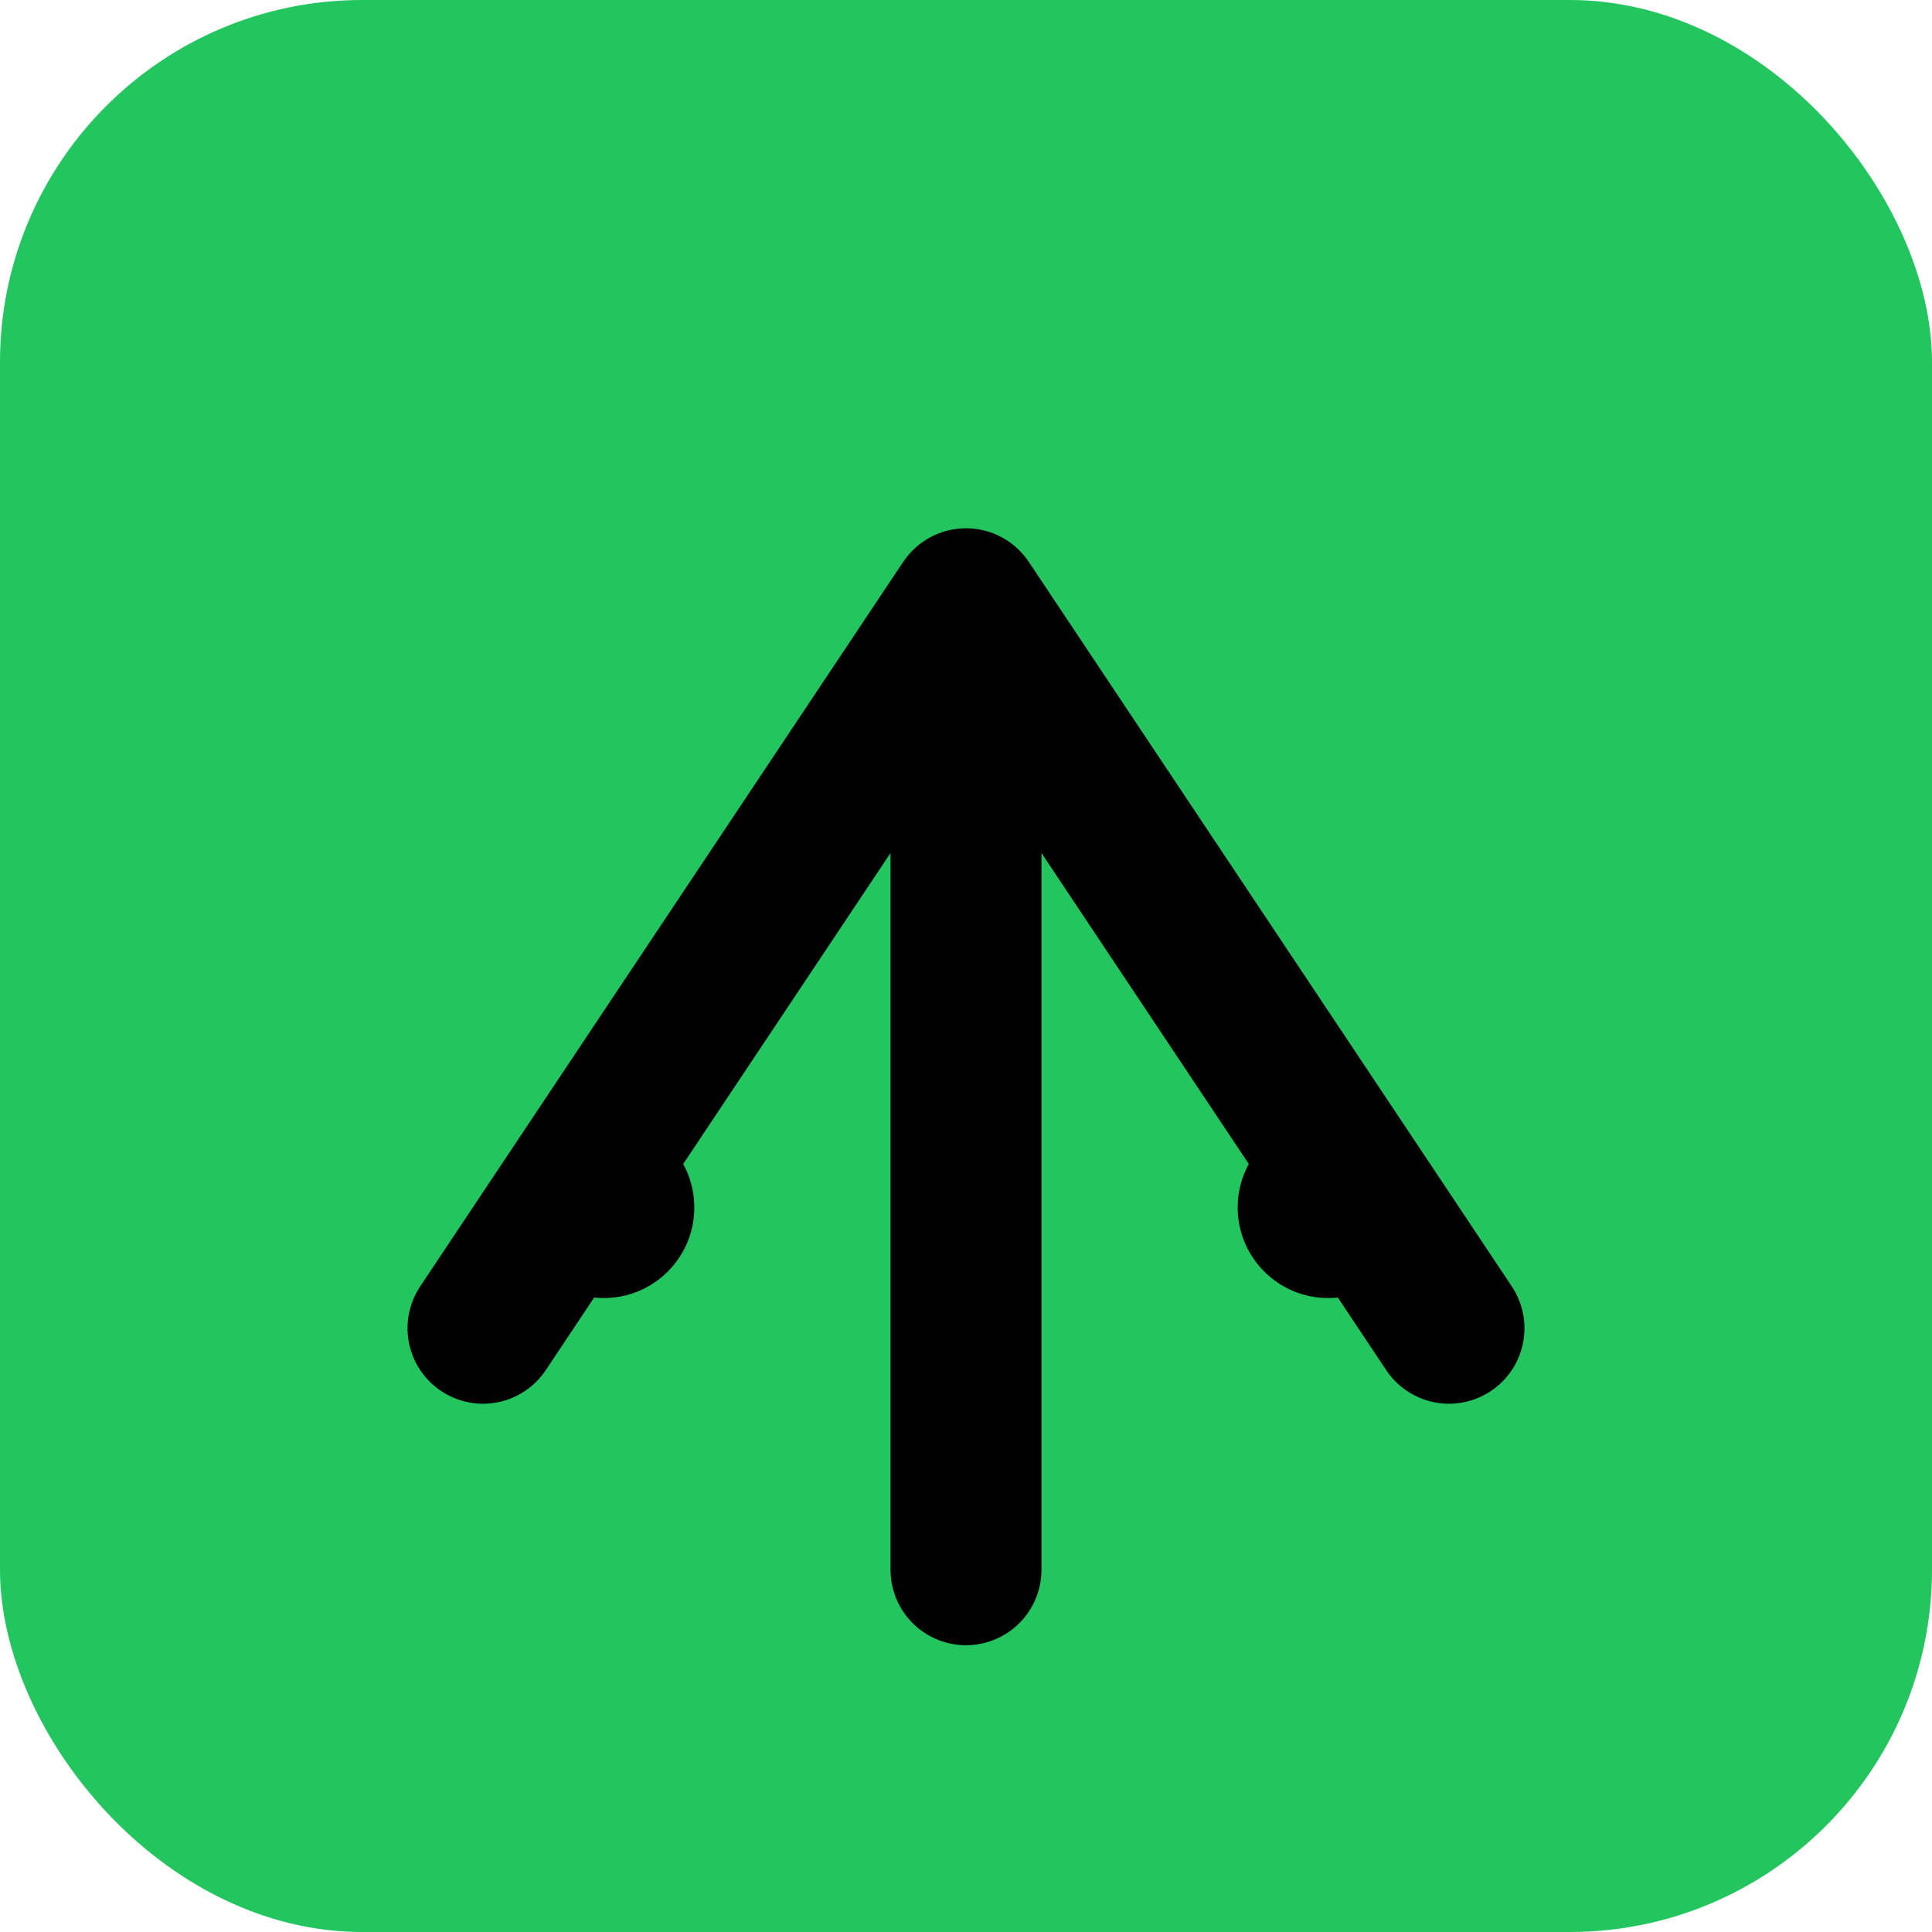 <?xml version="1.0" encoding="UTF-8"?>
<svg width="32" height="32" viewBox="0 0 32 32" fill="none" xmlns="http://www.w3.org/2000/svg">
  <!-- Фон иконки -->
  <rect width="32" height="32" rx="6" fill="#22C55E"/>
  <!-- Стрелка вверх (рост инвестиций) -->
  <path d="M8 22 L16 10 L24 22 M16 10 L16 26" stroke="#000000" stroke-width="2.5" stroke-linecap="round" stroke-linejoin="round"/>
  <!-- Точки данных -->
  <circle cx="10" cy="20" r="1.5" fill="#000000"/>
  <circle cx="16" cy="13" r="1.5" fill="#000000"/>
  <circle cx="22" cy="20" r="1.5" fill="#000000"/>
</svg> 